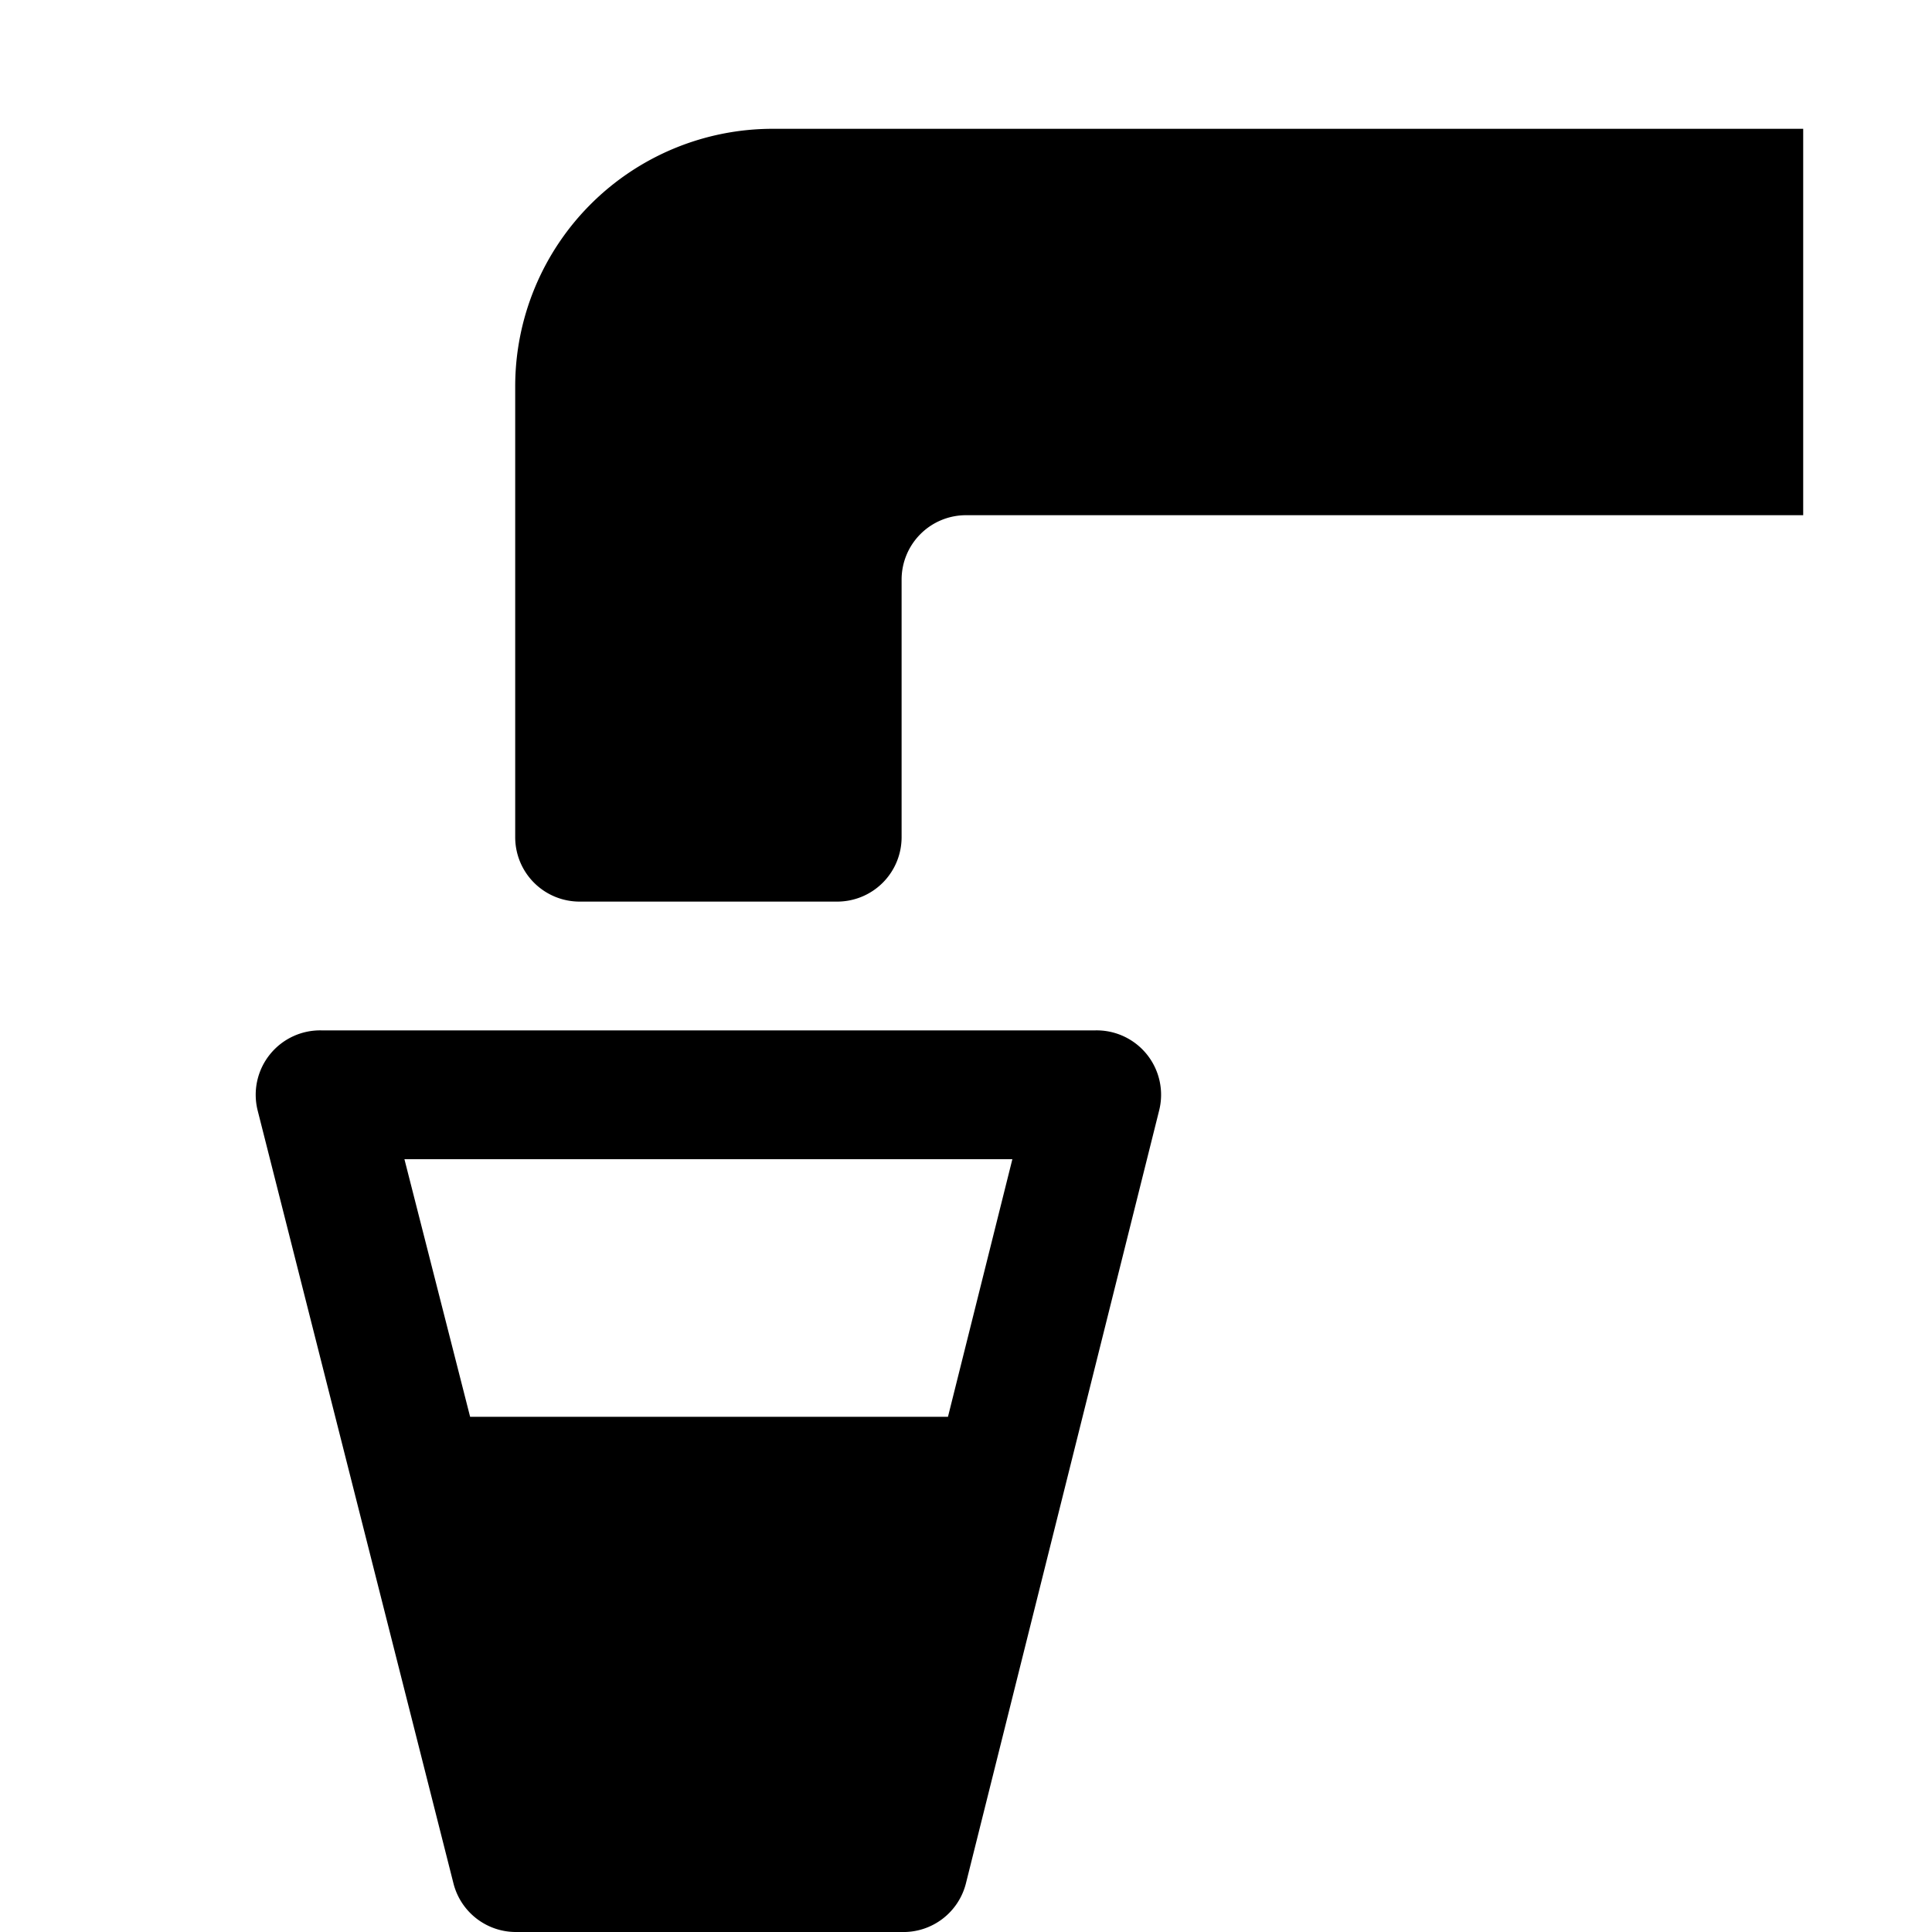<svg xmlns="http://www.w3.org/2000/svg" width="15" height="15" viewBox="0 0 15 15">
  <title>drinking-water-15</title>
  <path d="M6,1A2,2,0,0,0,4,3V6.5a0.5,0.5,0,0,0,.5.5h2A0.5,0.5,0,0,0,7,6.5v-2A0.5,0.5,0,0,1,7.5,4H14V1H6Z"/>
  <path d="M7,15H4a0.5,0.5,0,0,1-.48-0.38L2,8.62A0.5,0.5,0,0,1,2.5,8h6A0.5,0.5,0,0,1,9,8.62l-1.5,6A0.5,0.5,0,0,1,7,15ZM3.65,11l3.71,0L7.86,9H3.14Z"/>
</svg>
